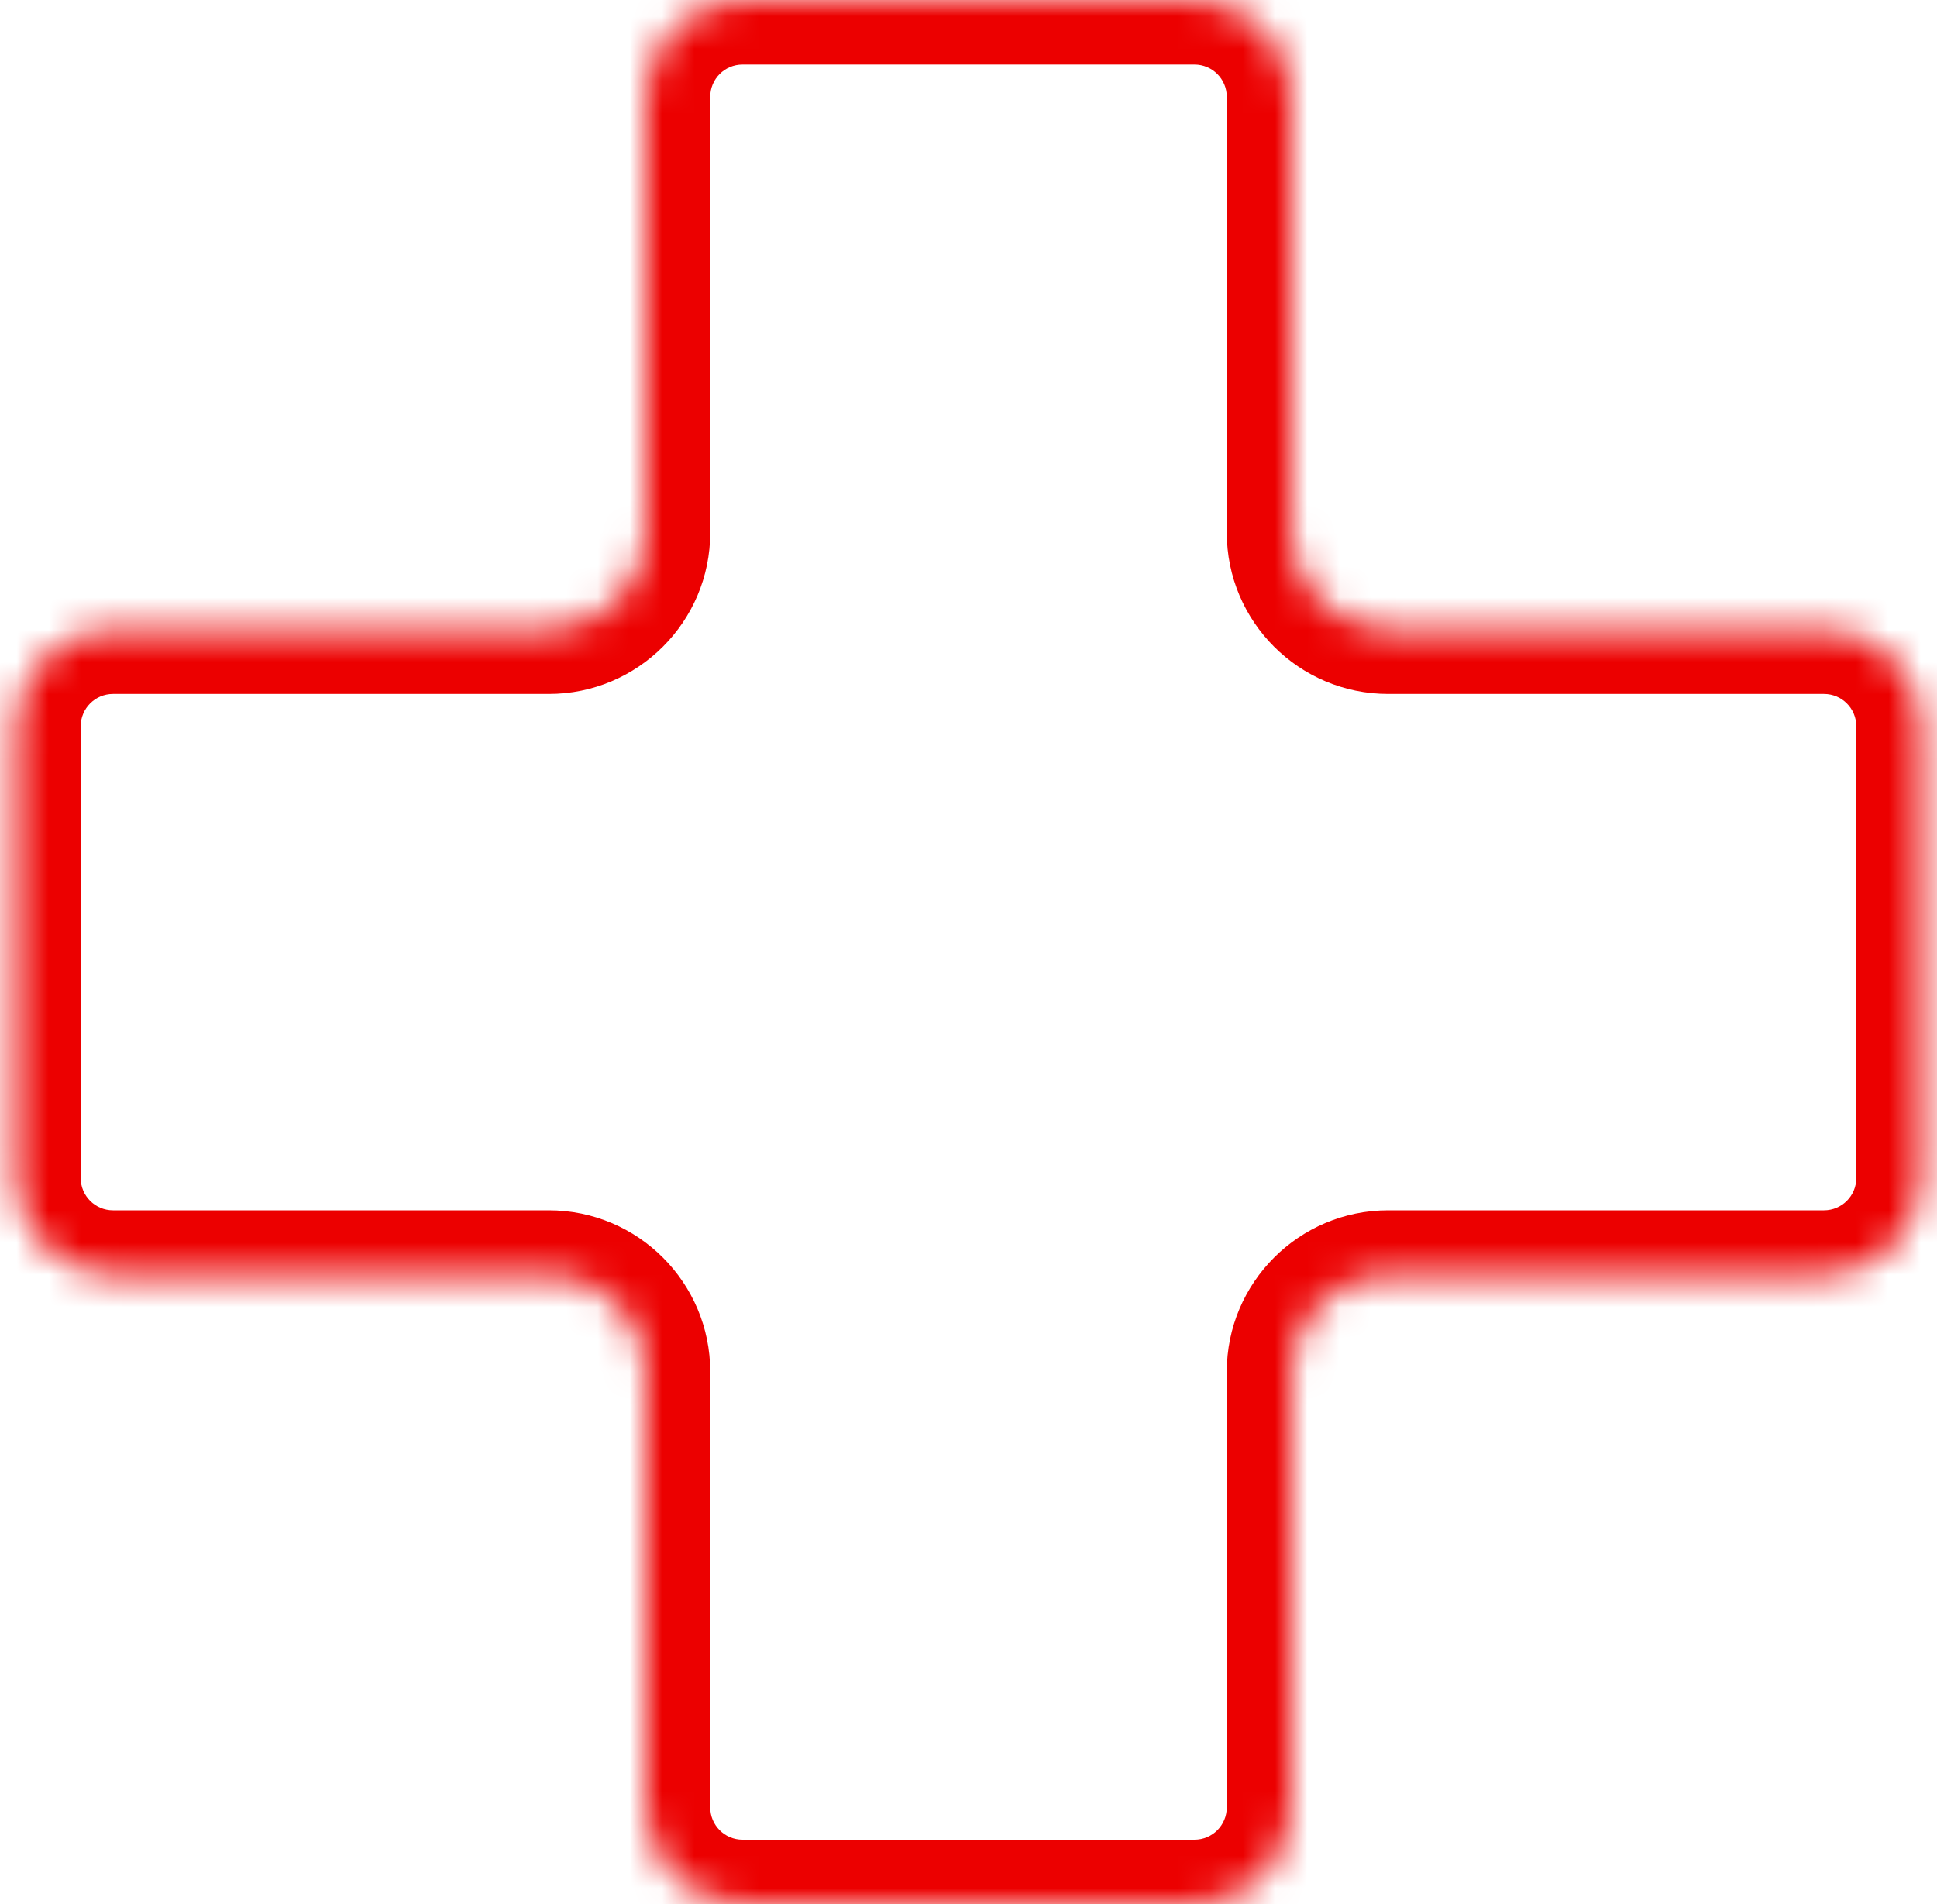 <svg xmlns="http://www.w3.org/2000/svg" width="60" height="59" viewBox="0 0 60 59" fill="none"><mask id="path-1-inside-1_769_17435" fill="white"><path fill-rule="evenodd" clip-rule="evenodd" d="M40 3C40 1.343 38.657 0 37 0H23C21.343 0 20 1.343 20 3V16.5C20 18.157 18.657 19.5 17 19.5H3.5C1.843 19.5 0.5 20.843 0.5 22.5V36.5C0.5 38.157 1.843 39.5 3.5 39.5H17C18.657 39.5 20 40.843 20 42.5V56C20 57.657 21.343 59 23 59H37C38.657 59 40 57.657 40 56V42.5C40 40.843 41.343 39.5 43 39.5H56.5C58.157 39.5 59.5 38.157 59.5 36.5V22.5C59.5 20.843 58.157 19.5 56.5 19.5H43C41.343 19.5 40 18.157 40 16.5V3Z"></path></mask><path d="M43 19.5V17.5V19.5ZM3.5 19.5V17.5V19.5ZM23 2H37V-2H23V2ZM22 16.5V3H18V16.5H22ZM3.5 21.5H17V17.5H3.5L3.5 21.5ZM2.5 36.5V22.5H-1.5V36.5H2.5ZM17 37.5H3.5V41.5H17V37.5ZM22 56V42.5H18V56H22ZM37 57H23V61H37V57ZM38 42.5V56H42V42.5H38ZM56.5 37.5H43V41.5H56.5V37.5ZM57.5 22.5V36.5H61.5V22.5H57.5ZM43 21.5H56.5V17.5H43V21.5ZM38 3V16.5H42V3H38ZM43 17.5C42.448 17.5 42 17.052 42 16.5H38C38 19.261 40.239 21.5 43 21.5V17.5ZM61.5 22.5C61.5 19.739 59.261 17.5 56.5 17.5V21.5C57.052 21.5 57.5 21.948 57.5 22.5H61.5ZM56.5 41.5C59.261 41.5 61.5 39.261 61.5 36.5H57.5C57.5 37.052 57.052 37.5 56.5 37.5V41.5ZM42 42.5C42 41.948 42.448 41.5 43 41.5V37.5C40.239 37.5 38 39.739 38 42.5H42ZM37 61C39.761 61 42 58.761 42 56H38C38 56.552 37.552 57 37 57V61ZM18 56C18 58.761 20.239 61 23 61V57C22.448 57 22 56.552 22 56H18ZM17 41.5C17.552 41.5 18 41.948 18 42.5H22C22 39.739 19.761 37.5 17 37.5V41.5ZM-1.5 36.5C-1.5 39.261 0.739 41.5 3.5 41.5V37.5C2.948 37.5 2.5 37.052 2.5 36.5H-1.5ZM3.5 17.5C0.739 17.5 -1.5 19.739 -1.5 22.5H2.5C2.5 21.948 2.948 21.5 3.5 21.5L3.5 17.5ZM18 16.5C18 17.052 17.552 17.5 17 17.5V21.5C19.761 21.5 22 19.261 22 16.5H18ZM37 2C37.552 2 38 2.448 38 3H42C42 0.239 39.761 -2 37 -2V2ZM23 -2C20.239 -2 18 0.239 18 3H22C22 2.448 22.448 2 23 2V-2Z" fill="#EC0000" mask="url(#path-1-inside-1_769_17435)"></path></svg>